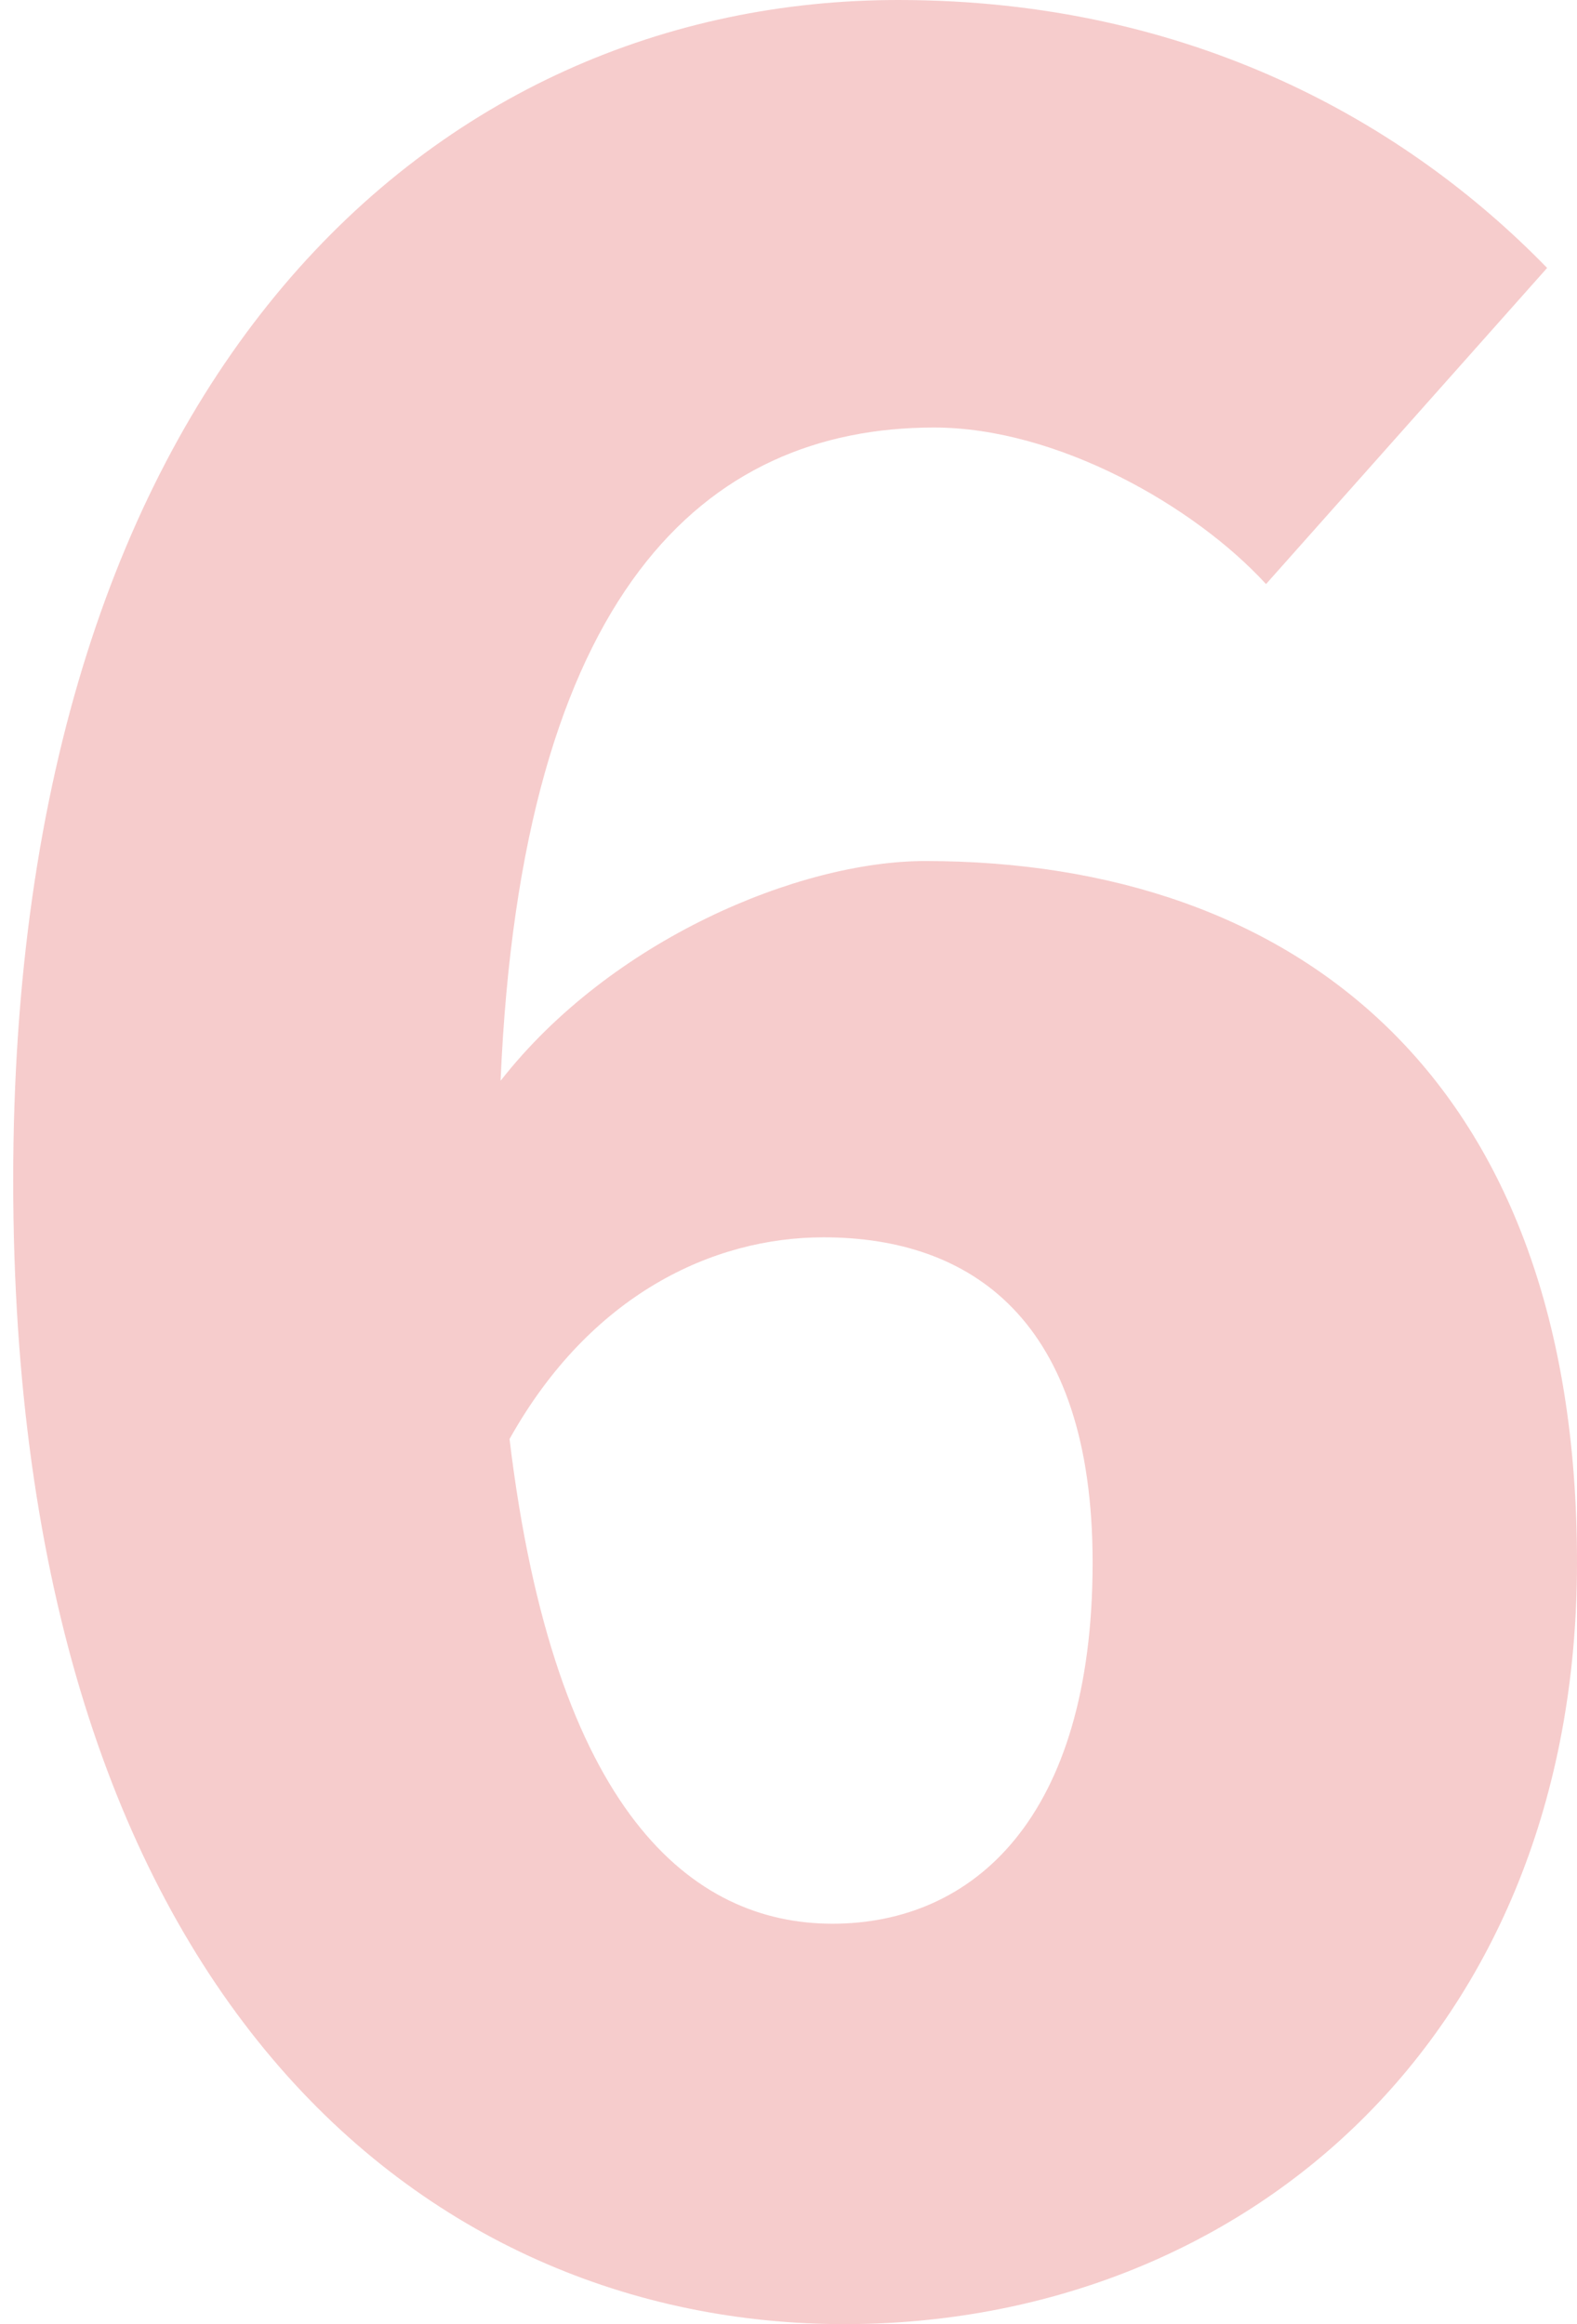 <svg width="57" height="84" fill="none" xmlns="http://www.w3.org/2000/svg"><path d="M29.765 44.72c5.296 0 9.727 2.938 9.727 11.752 0 9.248-4.323 13.056-9.403 13.056S20.04 65.503 18.417 52.01c2.918-5.222 7.35-7.29 11.348-7.29zM30.52 84C44.895 84 57 73.663 57 56.471 57 38.953 46.84 31.12 33.44 31.12c-4.54 0-11.348 2.83-15.347 7.943.756-17.627 7.349-23.611 15.67-23.611 4.432 0 9.403 2.829 11.997 5.658L55.92 9.684C50.84 4.46 43.057 0 32.466 0 15.823 0 .477 13.383.477 42.653.477 72.14 15.39 84 30.52 84z" fill="#F6CCCC"/></svg>